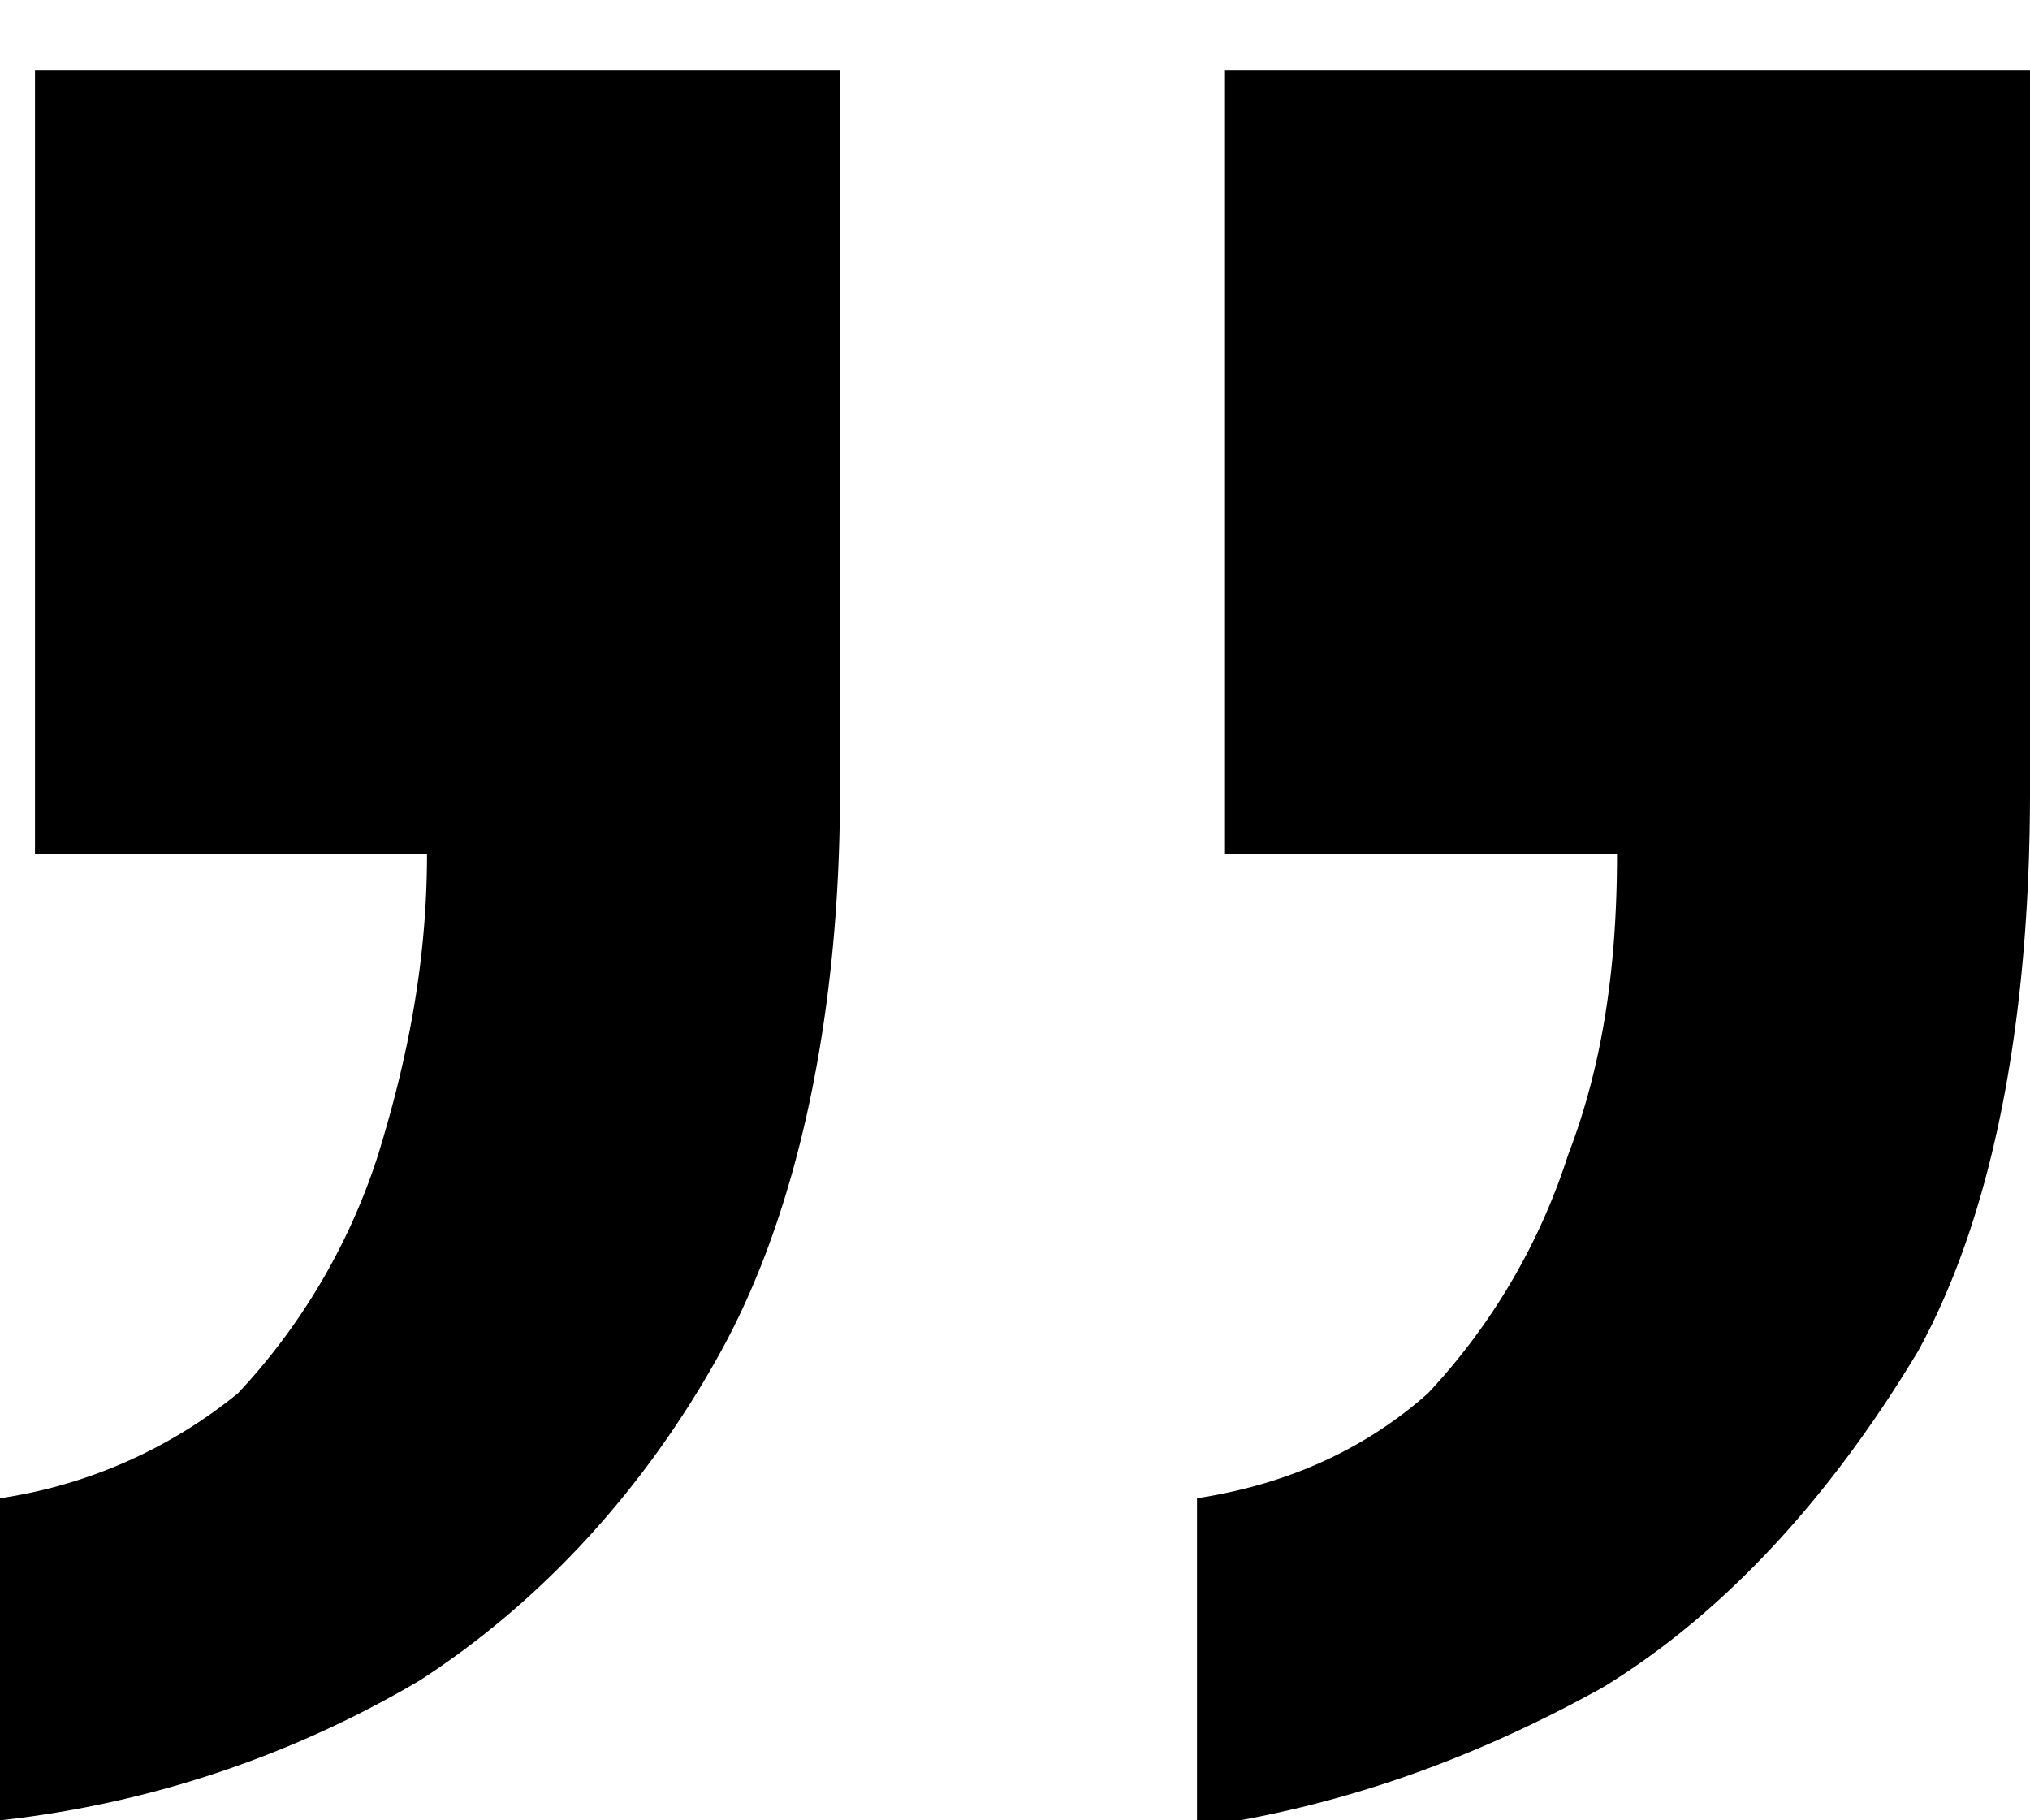 <svg viewBox="0 0 29 26" fill="none" xmlns="http://www.w3.org/2000/svg"><path d="M0 26v-4.6a7 7 0 0 0 3.4-1.5 9 9 0 0 0 2-3.4c.4-1.3.7-2.7.7-4.3H.5V1H12v10.3c0 3.2-.6 6-1.7 8S7.7 22.9 6 24a15 15 0 0 1-6 2Zm17.1 0v-4.6c1.3-.2 2.4-.7 3.3-1.5a9 9 0 0 0 2-3.4c.5-1.3.7-2.7.7-4.3h-5.6V1H29v10.3c0 3.2-.5 6-1.6 8-1.2 2-2.7 3.7-4.5 4.8-1.8 1-3.7 1.7-5.8 2Z" fill="currentColor"/></svg>
